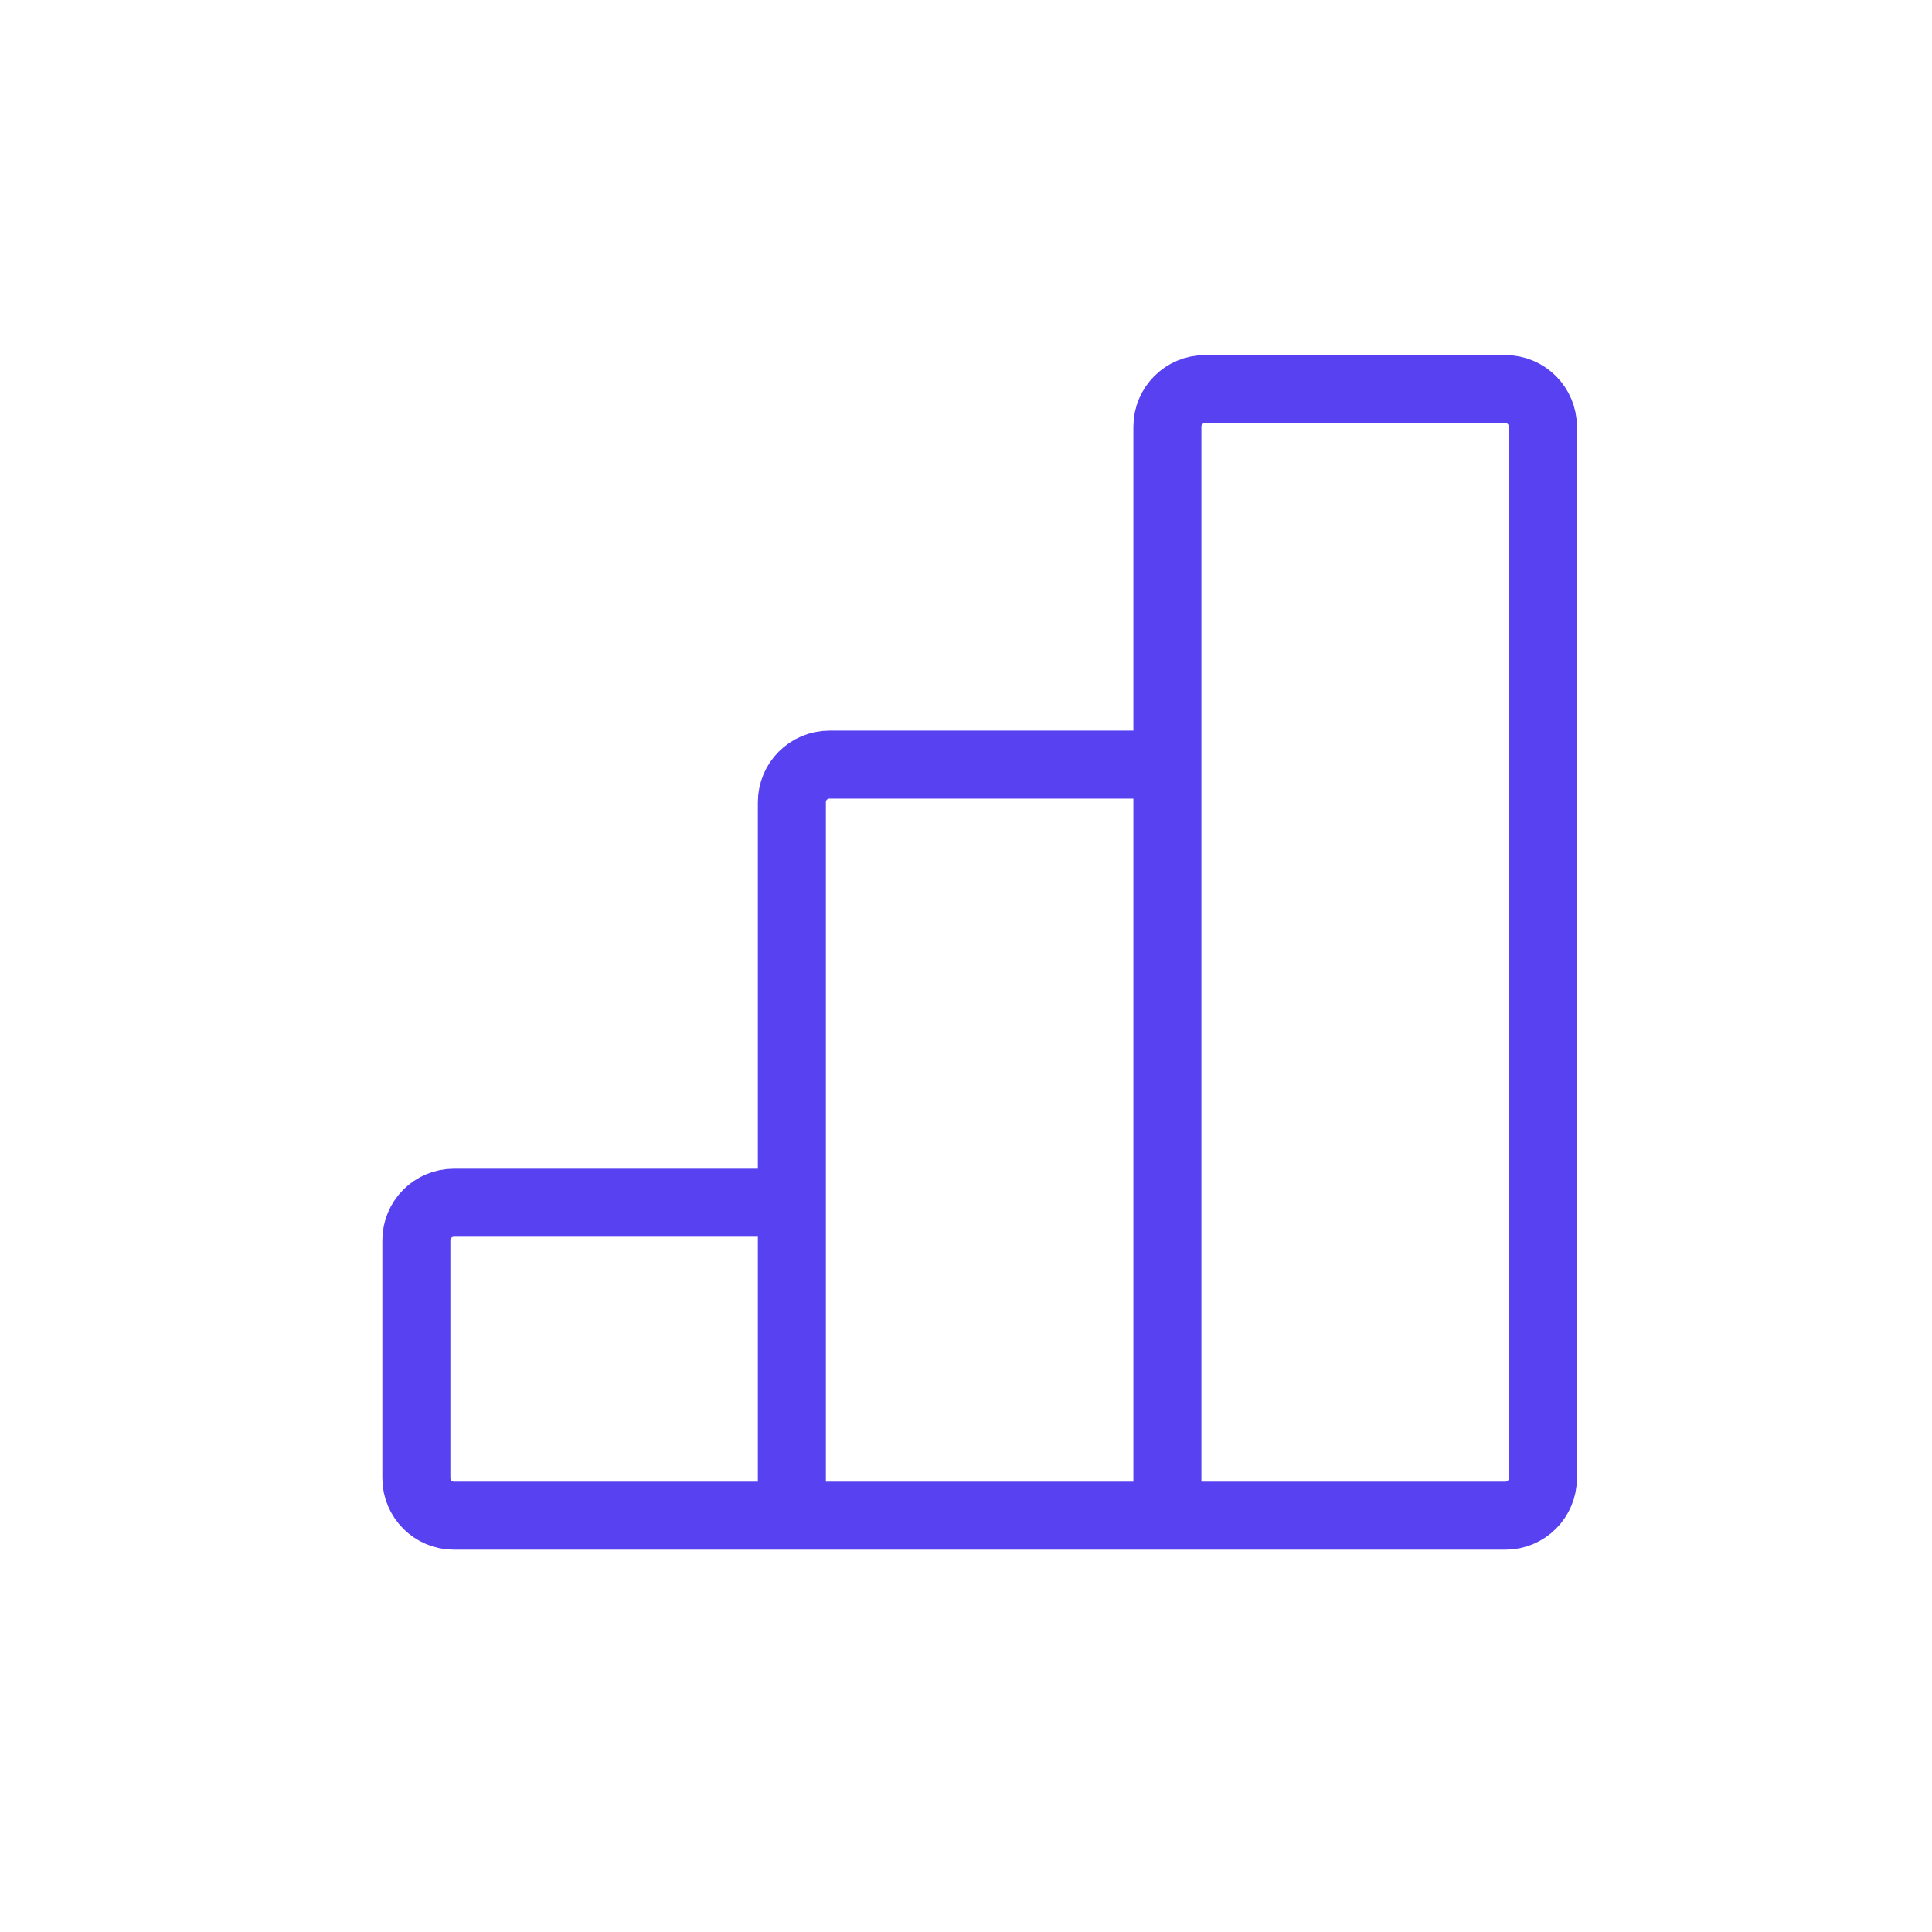 <svg width="71" height="71" viewBox="0 0 71 71" fill="none" xmlns="http://www.w3.org/2000/svg">
<path d="M29.101 55.7H42.901M29.101 55.7V44.2M29.101 55.7H16.681C15.919 55.7 15.301 55.082 15.301 54.32V45.58C15.301 44.818 15.919 44.2 16.681 44.2H29.101M42.901 55.7V28.1M42.901 55.7H55.321C56.083 55.7 56.701 55.082 56.701 54.32V15.68C56.701 14.918 56.083 14.3 55.321 14.3H44.281C43.519 14.3 42.901 14.918 42.901 15.68V28.1M29.101 44.2V29.48C29.101 28.718 29.719 28.1 30.481 28.1H42.901" stroke="#5841F0" stroke-width="2.5"/>
</svg>
